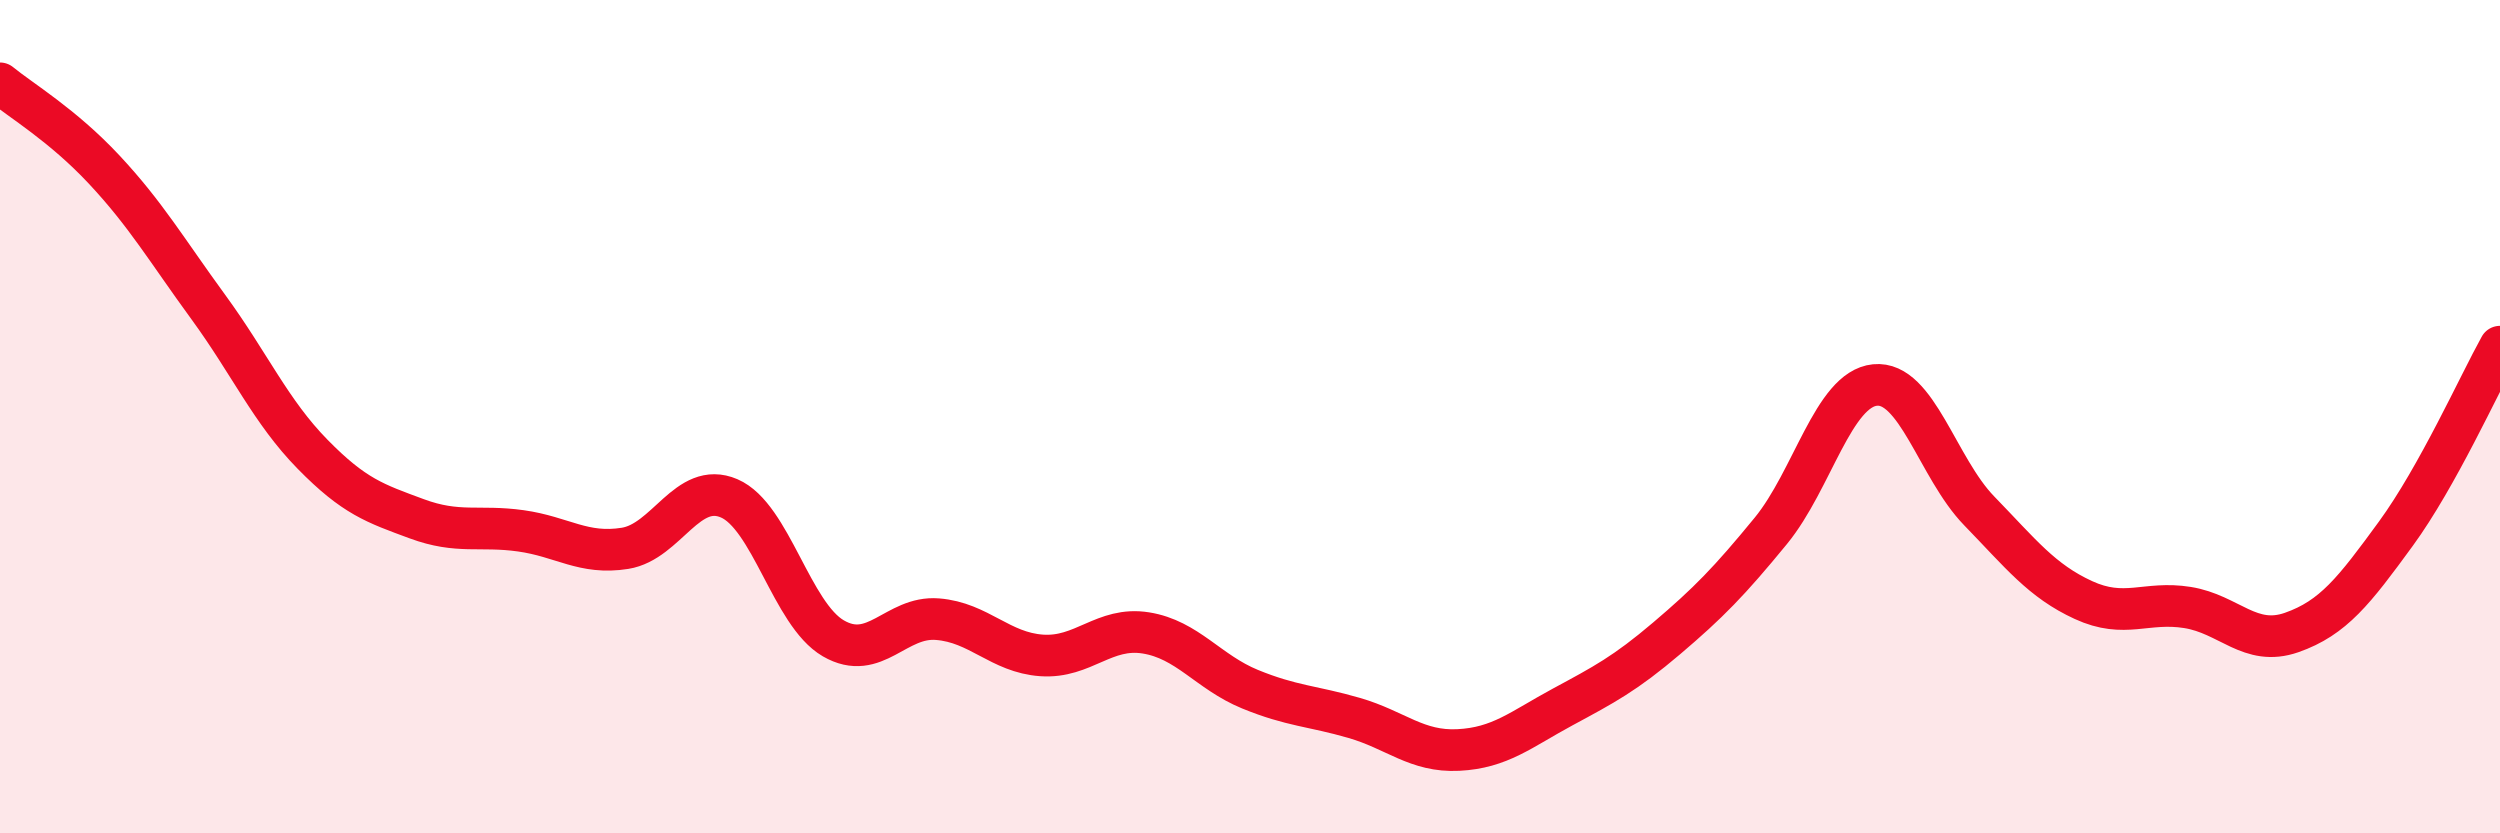 
    <svg width="60" height="20" viewBox="0 0 60 20" xmlns="http://www.w3.org/2000/svg">
      <path
        d="M 0,2 C 0.5,2.41 1.5,3 2.5,4.07 C 3.5,5.14 4,6 5,7.37 C 6,8.74 6.5,9.88 7.5,10.9 C 8.5,11.92 9,12.08 10,12.45 C 11,12.82 11.5,12.6 12.5,12.74 C 13.5,12.88 14,13.32 15,13.16 C 16,13 16.5,11.53 17.5,11.96 C 18.5,12.39 19,14.74 20,15.32 C 21,15.9 21.5,14.78 22.5,14.86 C 23.5,14.94 24,15.66 25,15.73 C 26,15.8 26.5,15.03 27.5,15.19 C 28.5,15.35 29,16.13 30,16.54 C 31,16.95 31.5,16.94 32.5,17.23 C 33.5,17.52 34,18.05 35,18 C 36,17.95 36.5,17.51 37.5,16.97 C 38.5,16.43 39,16.17 40,15.32 C 41,14.47 41.5,13.96 42.5,12.74 C 43.5,11.52 44,9.34 45,9.24 C 46,9.14 46.5,11.23 47.5,12.26 C 48.5,13.29 49,13.94 50,14.4 C 51,14.86 51.5,14.42 52.5,14.58 C 53.5,14.74 54,15.53 55,15.18 C 56,14.83 56.5,14.18 57.5,12.81 C 58.5,11.44 59.5,9.22 60,8.32L60 20L0 20Z"
        fill="#EB0A25"
        opacity="0.1"
        stroke-linecap="round"
        stroke-linejoin="round"
      />
      <path
        d="M 0,2 C 0.5,2.41 1.5,3 2.5,4.07 C 3.5,5.14 4,6 5,7.37 C 6,8.74 6.5,9.88 7.5,10.9 C 8.5,11.92 9,12.08 10,12.45 C 11,12.82 11.5,12.6 12.5,12.74 C 13.5,12.88 14,13.32 15,13.16 C 16,13 16.5,11.53 17.5,11.96 C 18.5,12.39 19,14.74 20,15.32 C 21,15.9 21.5,14.78 22.5,14.86 C 23.5,14.94 24,15.66 25,15.73 C 26,15.8 26.5,15.03 27.5,15.19 C 28.5,15.35 29,16.13 30,16.54 C 31,16.95 31.5,16.94 32.5,17.23 C 33.5,17.52 34,18.05 35,18 C 36,17.95 36.5,17.51 37.5,16.97 C 38.5,16.43 39,16.17 40,15.32 C 41,14.47 41.5,13.96 42.5,12.74 C 43.5,11.52 44,9.34 45,9.24 C 46,9.14 46.5,11.23 47.5,12.26 C 48.5,13.29 49,13.94 50,14.4 C 51,14.86 51.5,14.42 52.5,14.58 C 53.5,14.74 54,15.53 55,15.18 C 56,14.83 56.5,14.18 57.5,12.81 C 58.5,11.44 59.5,9.22 60,8.32"
        stroke="#EB0A25"
        stroke-width="1"
        fill="none"
        stroke-linecap="round"
        stroke-linejoin="round"
      />
    </svg>
  